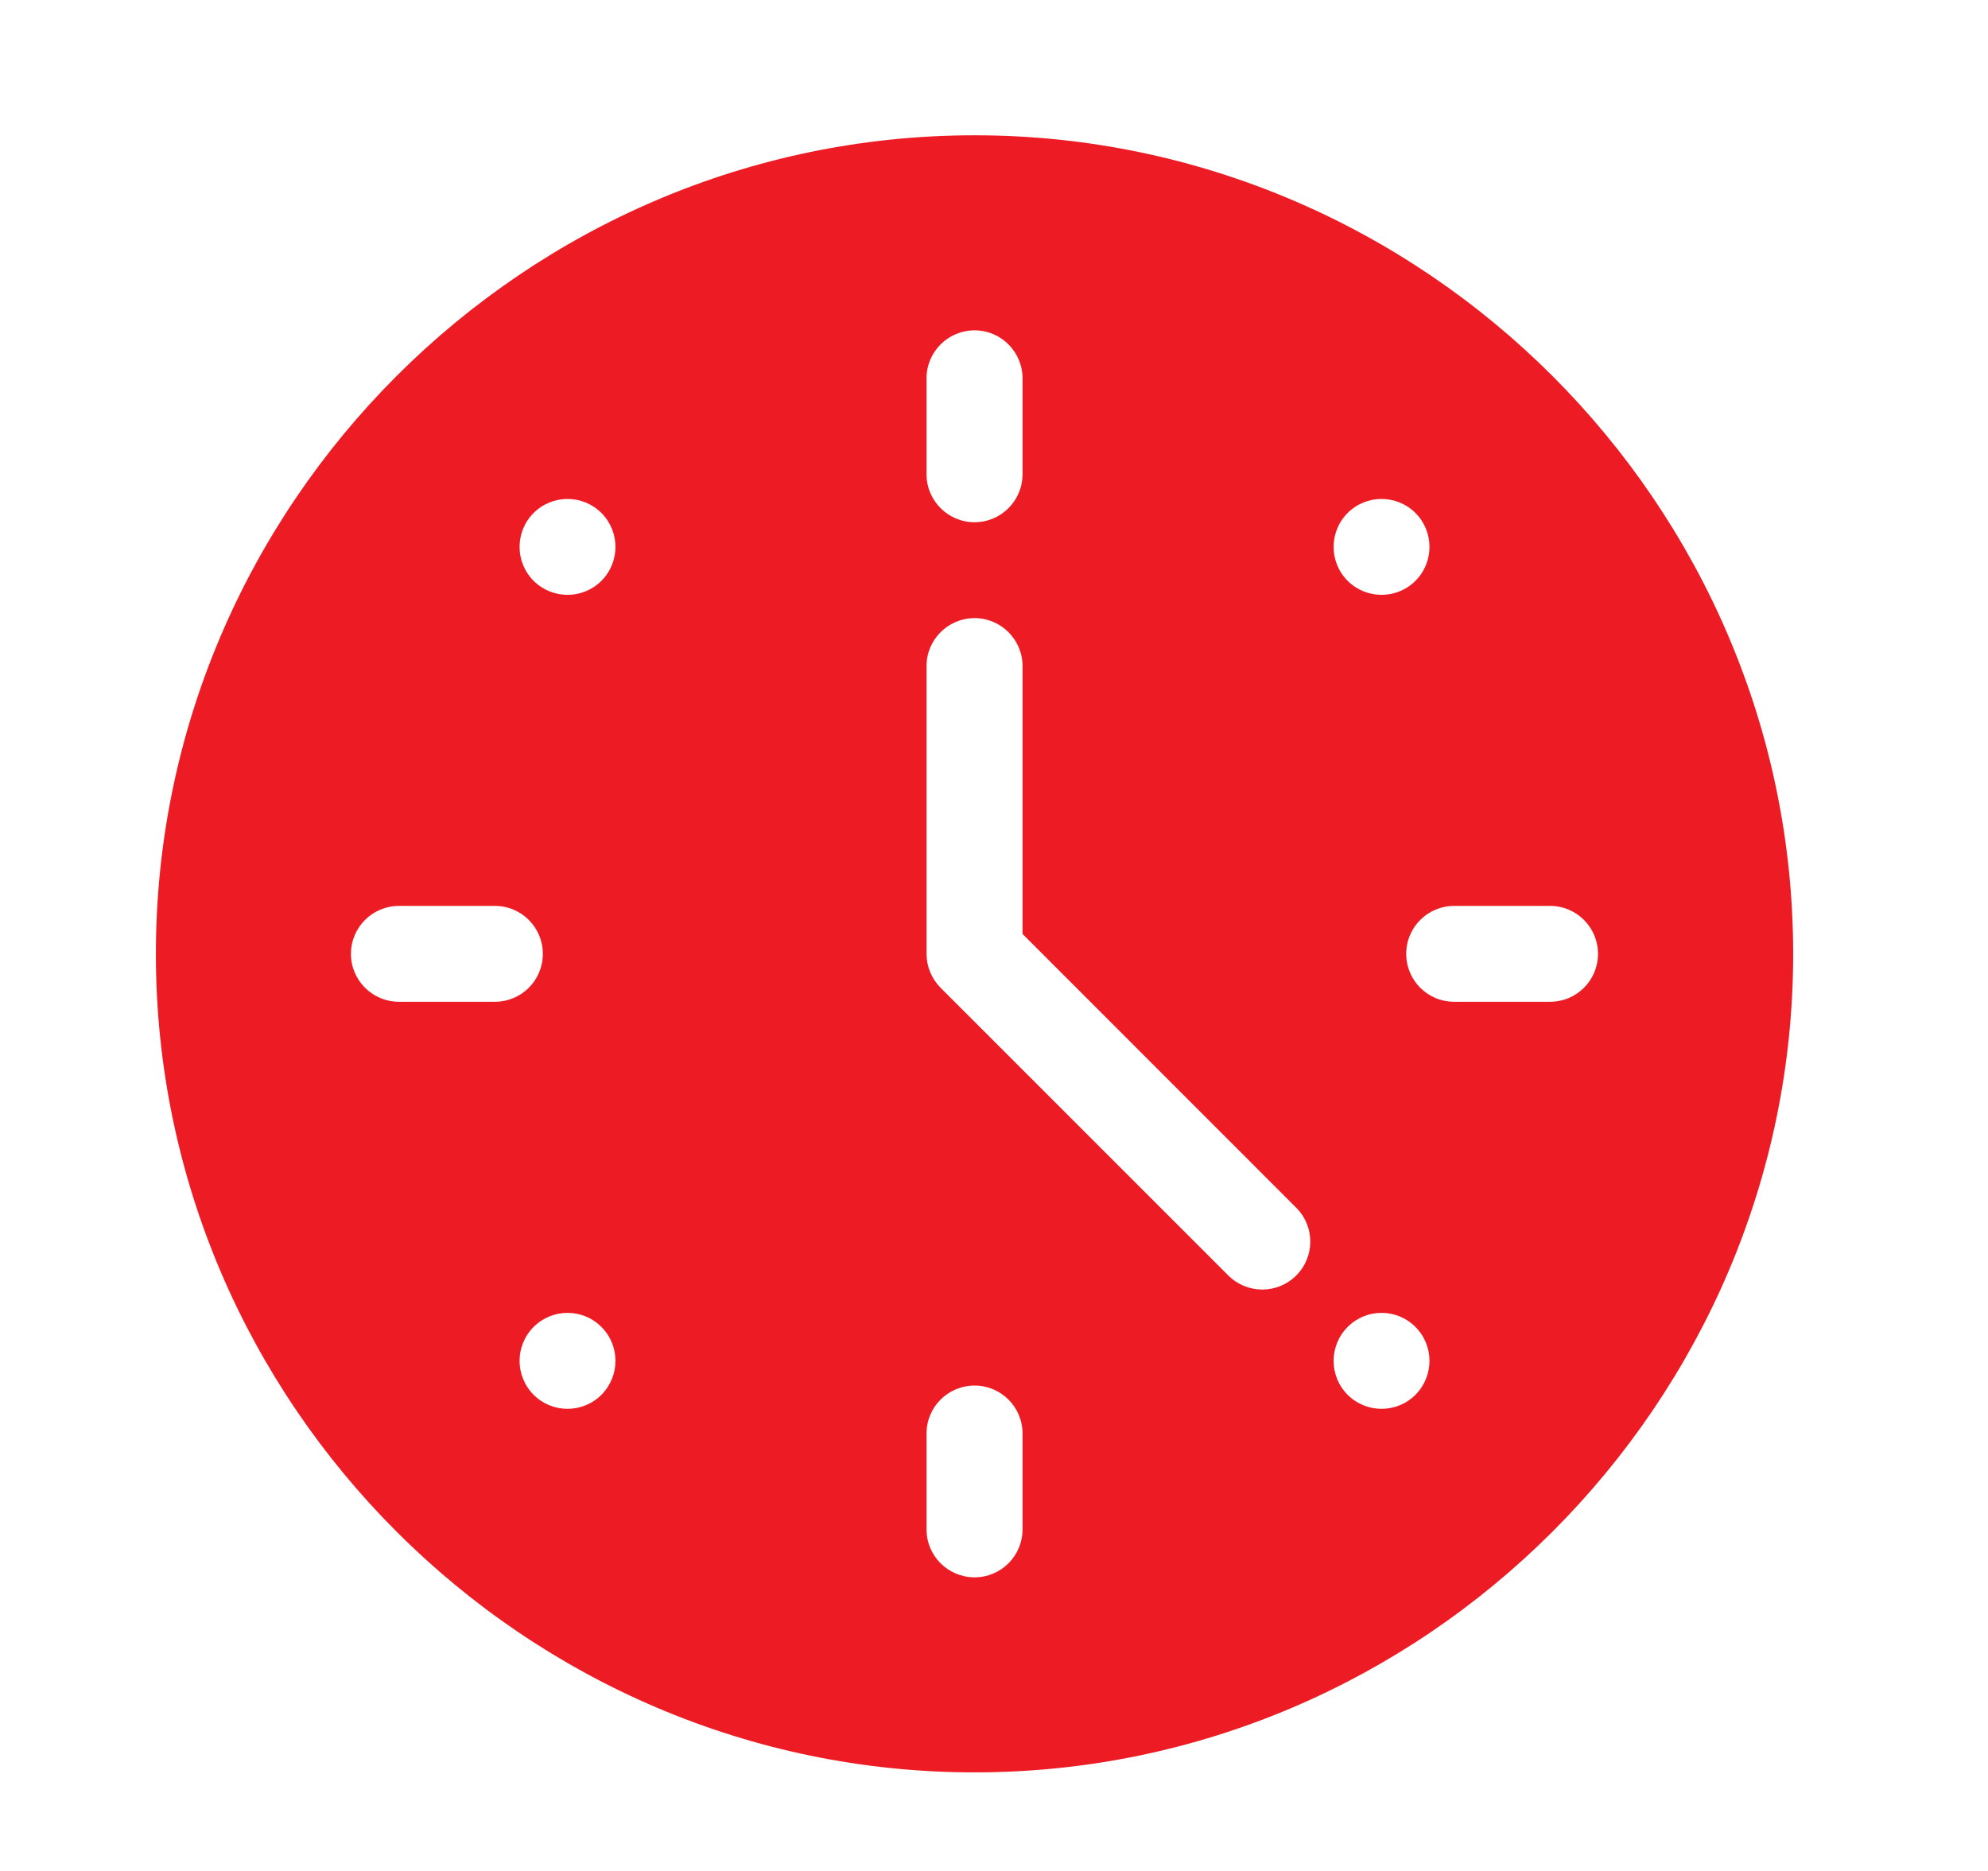 <svg width="17" height="16" viewBox="0 0 17 16" fill="none" xmlns="http://www.w3.org/2000/svg">
<path d="M8.334 1.157C4.489 1.157 1.333 4.312 1.333 8.157C1.333 12.002 4.489 15.157 8.334 15.157C12.178 15.157 15.334 12.002 15.334 8.157C15.334 4.312 12.178 1.157 8.334 1.157ZM11.524 4.387C11.684 4.227 11.944 4.227 12.104 4.387C12.264 4.547 12.264 4.807 12.104 4.967C11.944 5.127 11.684 5.127 11.524 4.967C11.364 4.807 11.364 4.547 11.524 4.387ZM7.923 3.235C7.923 3.009 8.107 2.825 8.334 2.825C8.56 2.825 8.744 3.009 8.744 3.235V4.056C8.744 4.282 8.56 4.466 8.334 4.466C8.107 4.466 7.923 4.282 7.923 4.056V3.235ZM3.412 8.567C3.185 8.567 3.001 8.384 3.001 8.157C3.001 7.931 3.185 7.747 3.412 7.747H4.232C4.459 7.747 4.642 7.931 4.642 8.157C4.642 8.384 4.459 8.567 4.232 8.567H3.412ZM5.143 11.928C4.983 12.088 4.723 12.088 4.563 11.928C4.403 11.767 4.403 11.508 4.563 11.348C4.723 11.187 4.983 11.187 5.143 11.348C5.303 11.508 5.303 11.767 5.143 11.928ZM5.143 4.967C4.983 5.127 4.723 5.127 4.563 4.967C4.403 4.807 4.403 4.547 4.563 4.387C4.723 4.227 4.983 4.227 5.143 4.387C5.303 4.547 5.303 4.807 5.143 4.967ZM8.744 13.079C8.744 13.306 8.56 13.489 8.334 13.489C8.107 13.489 7.923 13.306 7.923 13.079V12.259C7.923 12.032 8.107 11.849 8.334 11.849C8.56 11.849 8.744 12.032 8.744 12.259V13.079ZM11.084 10.908C10.924 11.068 10.665 11.068 10.504 10.908L8.043 8.447C7.967 8.37 7.923 8.266 7.923 8.157V5.696C7.923 5.47 8.107 5.286 8.334 5.286C8.56 5.286 8.744 5.47 8.744 5.696V7.987L11.084 10.328C11.245 10.488 11.245 10.748 11.084 10.908ZM12.104 11.928C11.944 12.088 11.684 12.088 11.524 11.928C11.364 11.767 11.364 11.508 11.524 11.348C11.684 11.187 11.944 11.187 12.104 11.348C12.264 11.508 12.264 11.767 12.104 11.928ZM13.665 8.157C13.665 8.384 13.482 8.567 13.255 8.567H12.435C12.208 8.567 12.025 8.384 12.025 8.157C12.025 7.931 12.208 7.747 12.435 7.747H13.255C13.482 7.747 13.665 7.931 13.665 8.157Z" fill="#ED1C24"/>
</svg>
